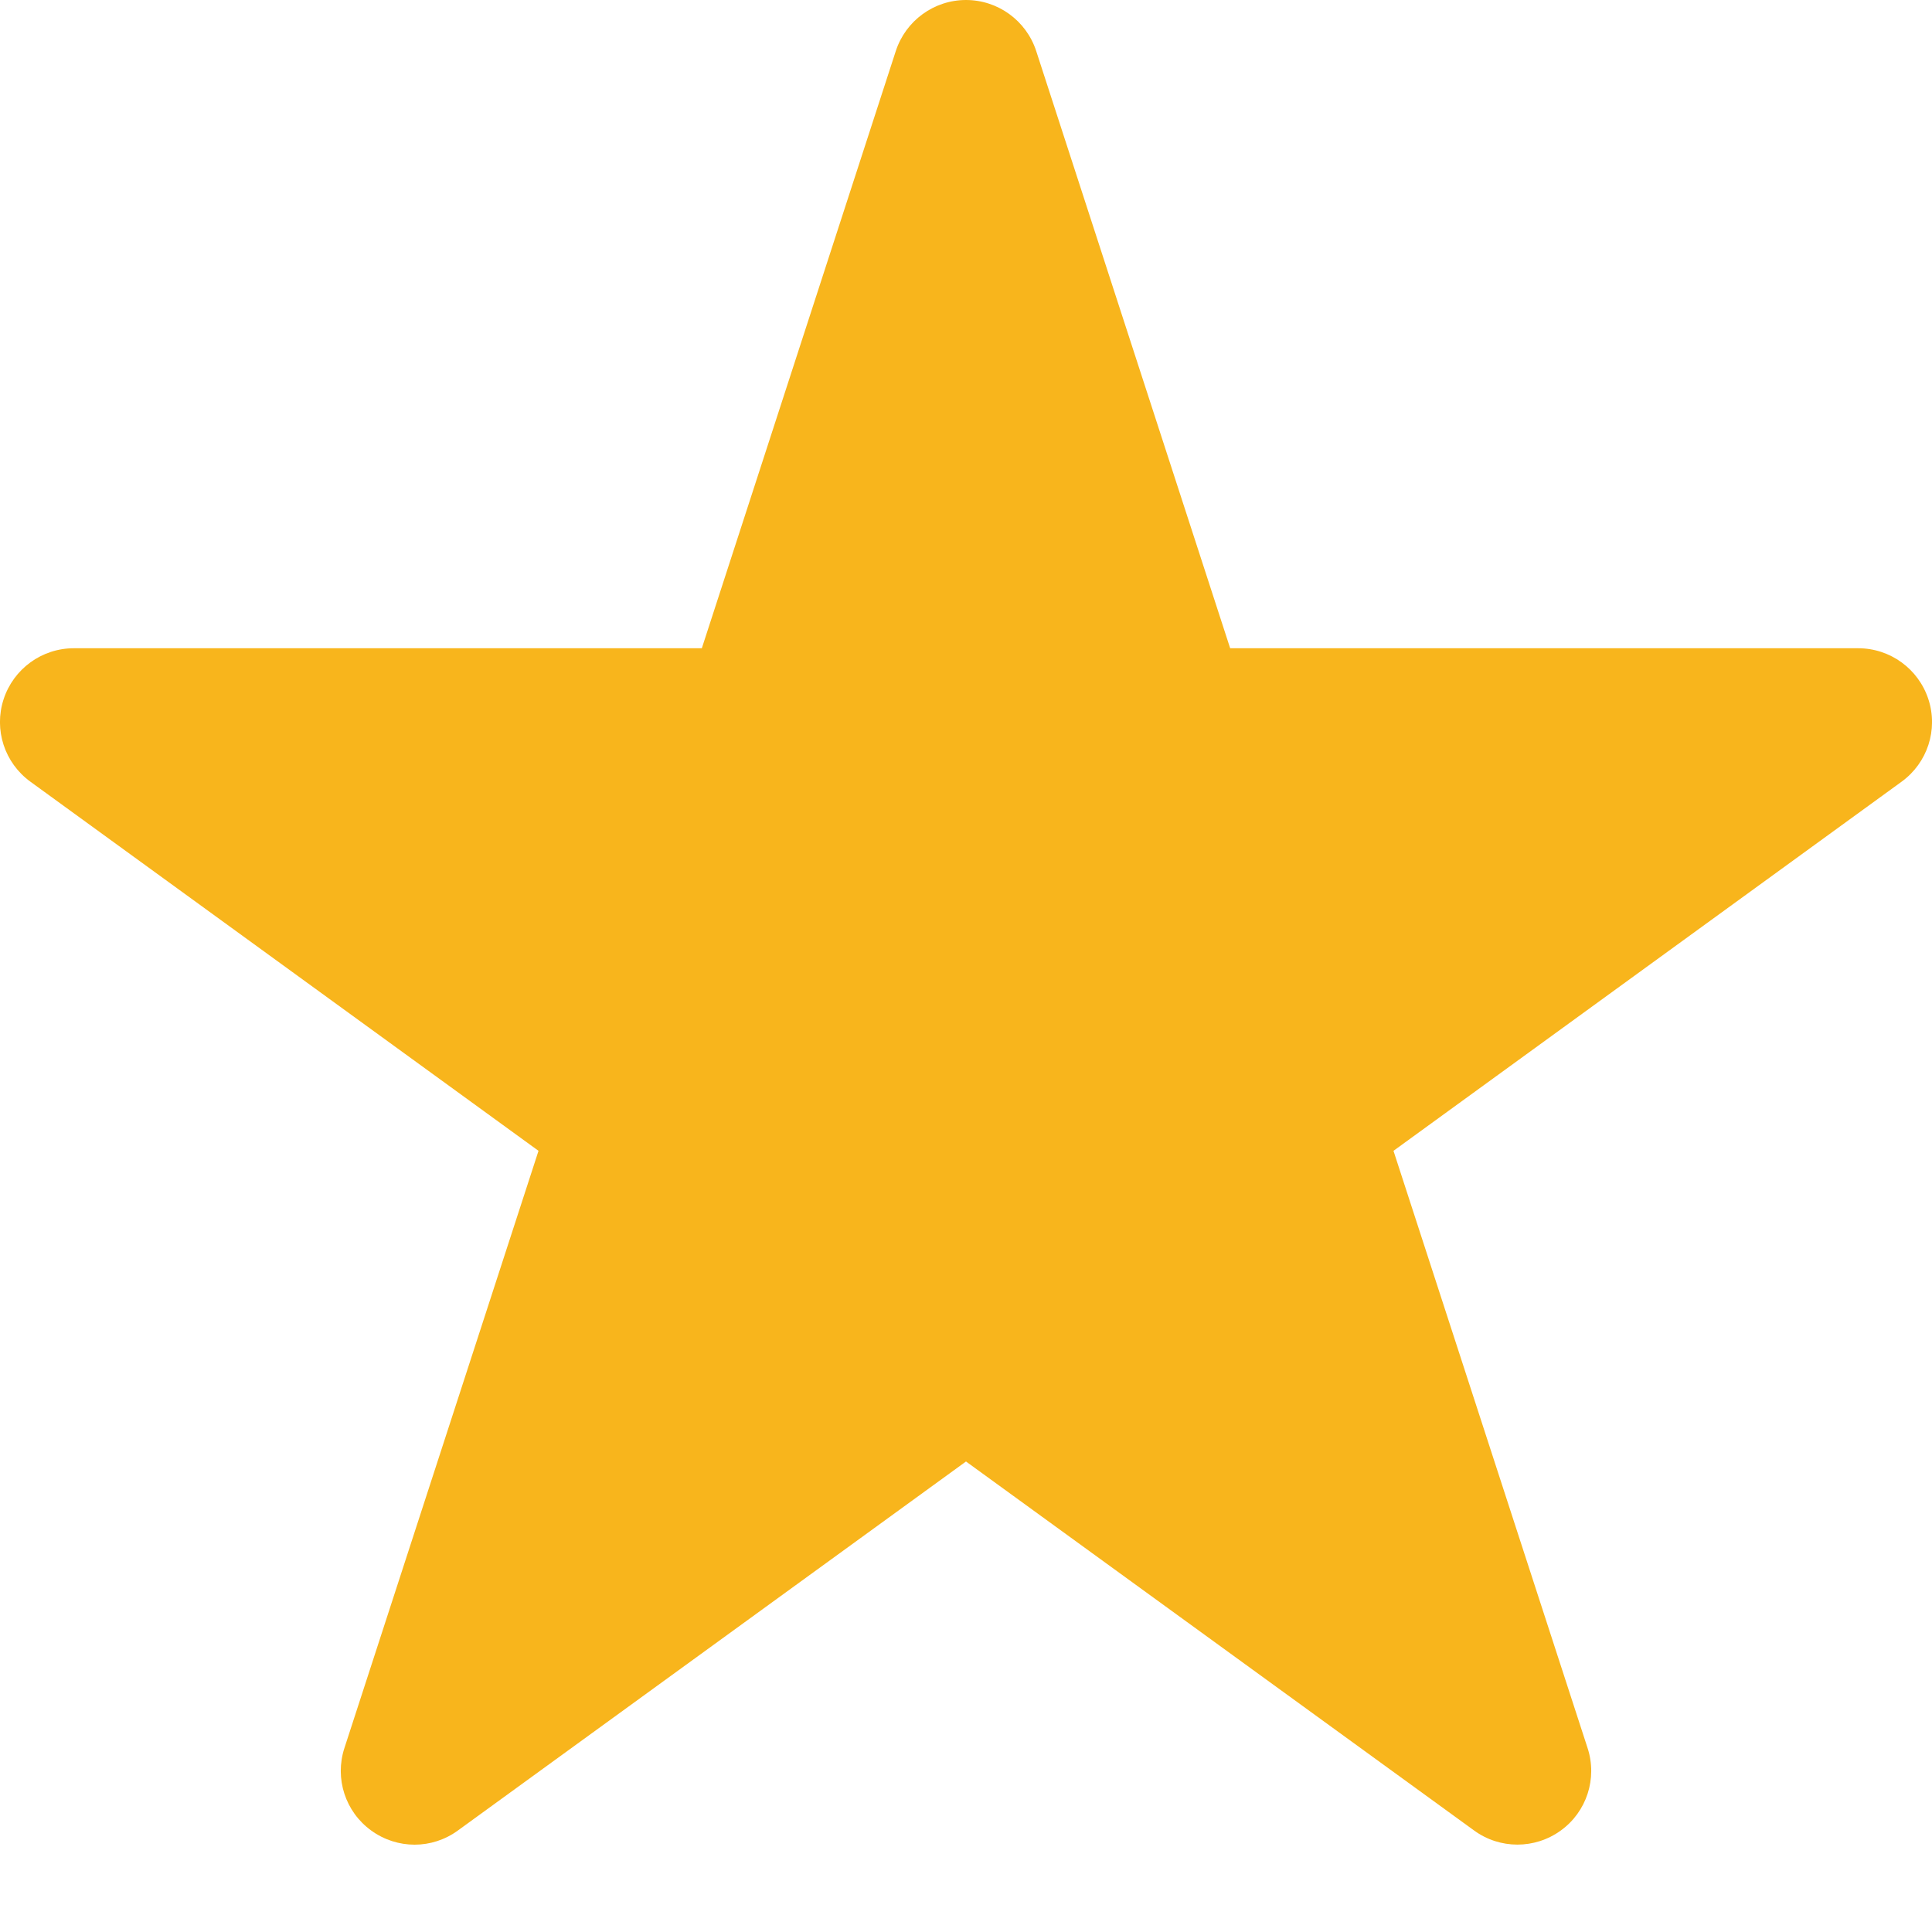 <?xml version="1.0" encoding="UTF-8" standalone="no"?>
<svg width="15px" height="15px" viewBox="0 0 15 15" version="1.1" xmlns="http://www.w3.org/2000/svg" xmlns:xlink="http://www.w3.org/1999/xlink">
    <!-- Generator: sketchtool 3.7.2 (28276) - http://www.bohemiancoding.com/sketch -->
    <title>0742F2DB-69C1-40C8-BA52-CC8F205E6DF0</title>
    <desc>Created with sketchtool.</desc>
    <defs></defs>
    <g id="Page-1" stroke="none" stroke-width="1" fill="none" fill-rule="evenodd">
        <g id="Главная-1280" transform="translate(-1067, -2261)" fill="#F8B51C">
            <g id="подвал" transform="translate(0, 2057)">
                <g id="4-блок-ссылок" transform="translate(925, 33)">
                    <g id="яндекс" transform="translate(59, 108)">
                        <g id="рейтинг" transform="translate(0, 62)">
                            <g id="звезды" transform="translate(83, 1)">
                                <path d="M2.882,14.212 C2.681,14.067 2.597,13.808 2.674,13.572 L4.181,8.935 L0.236,6.069 C0.035,5.923 -0.049,5.665 0.028,5.429 C0.105,5.193 0.325,5.033 0.573,5.033 L5.449,5.033 L6.955,0.396 C7.032,0.16 7.252,0 7.5,0 C7.748,0 7.968,0.16 8.045,0.396 L9.551,5.033 L14.427,5.033 C14.675,5.033 14.895,5.193 14.972,5.429 C15.049,5.665 14.965,5.923 14.764,6.069 L10.819,8.935 L12.326,13.572 C12.403,13.808 12.319,14.067 12.118,14.212 C11.917,14.358 11.645,14.358 11.445,14.212 L7.5,11.347 L3.555,14.212 C3.455,14.285 3.337,14.322 3.219,14.322 C3.101,14.322 2.982,14.285 2.882,14.212 Z" id="звезда"></path>
                            </g>
                        </g>
                    </g>
                </g>
            </g>
        </g>
    </g>
</svg>